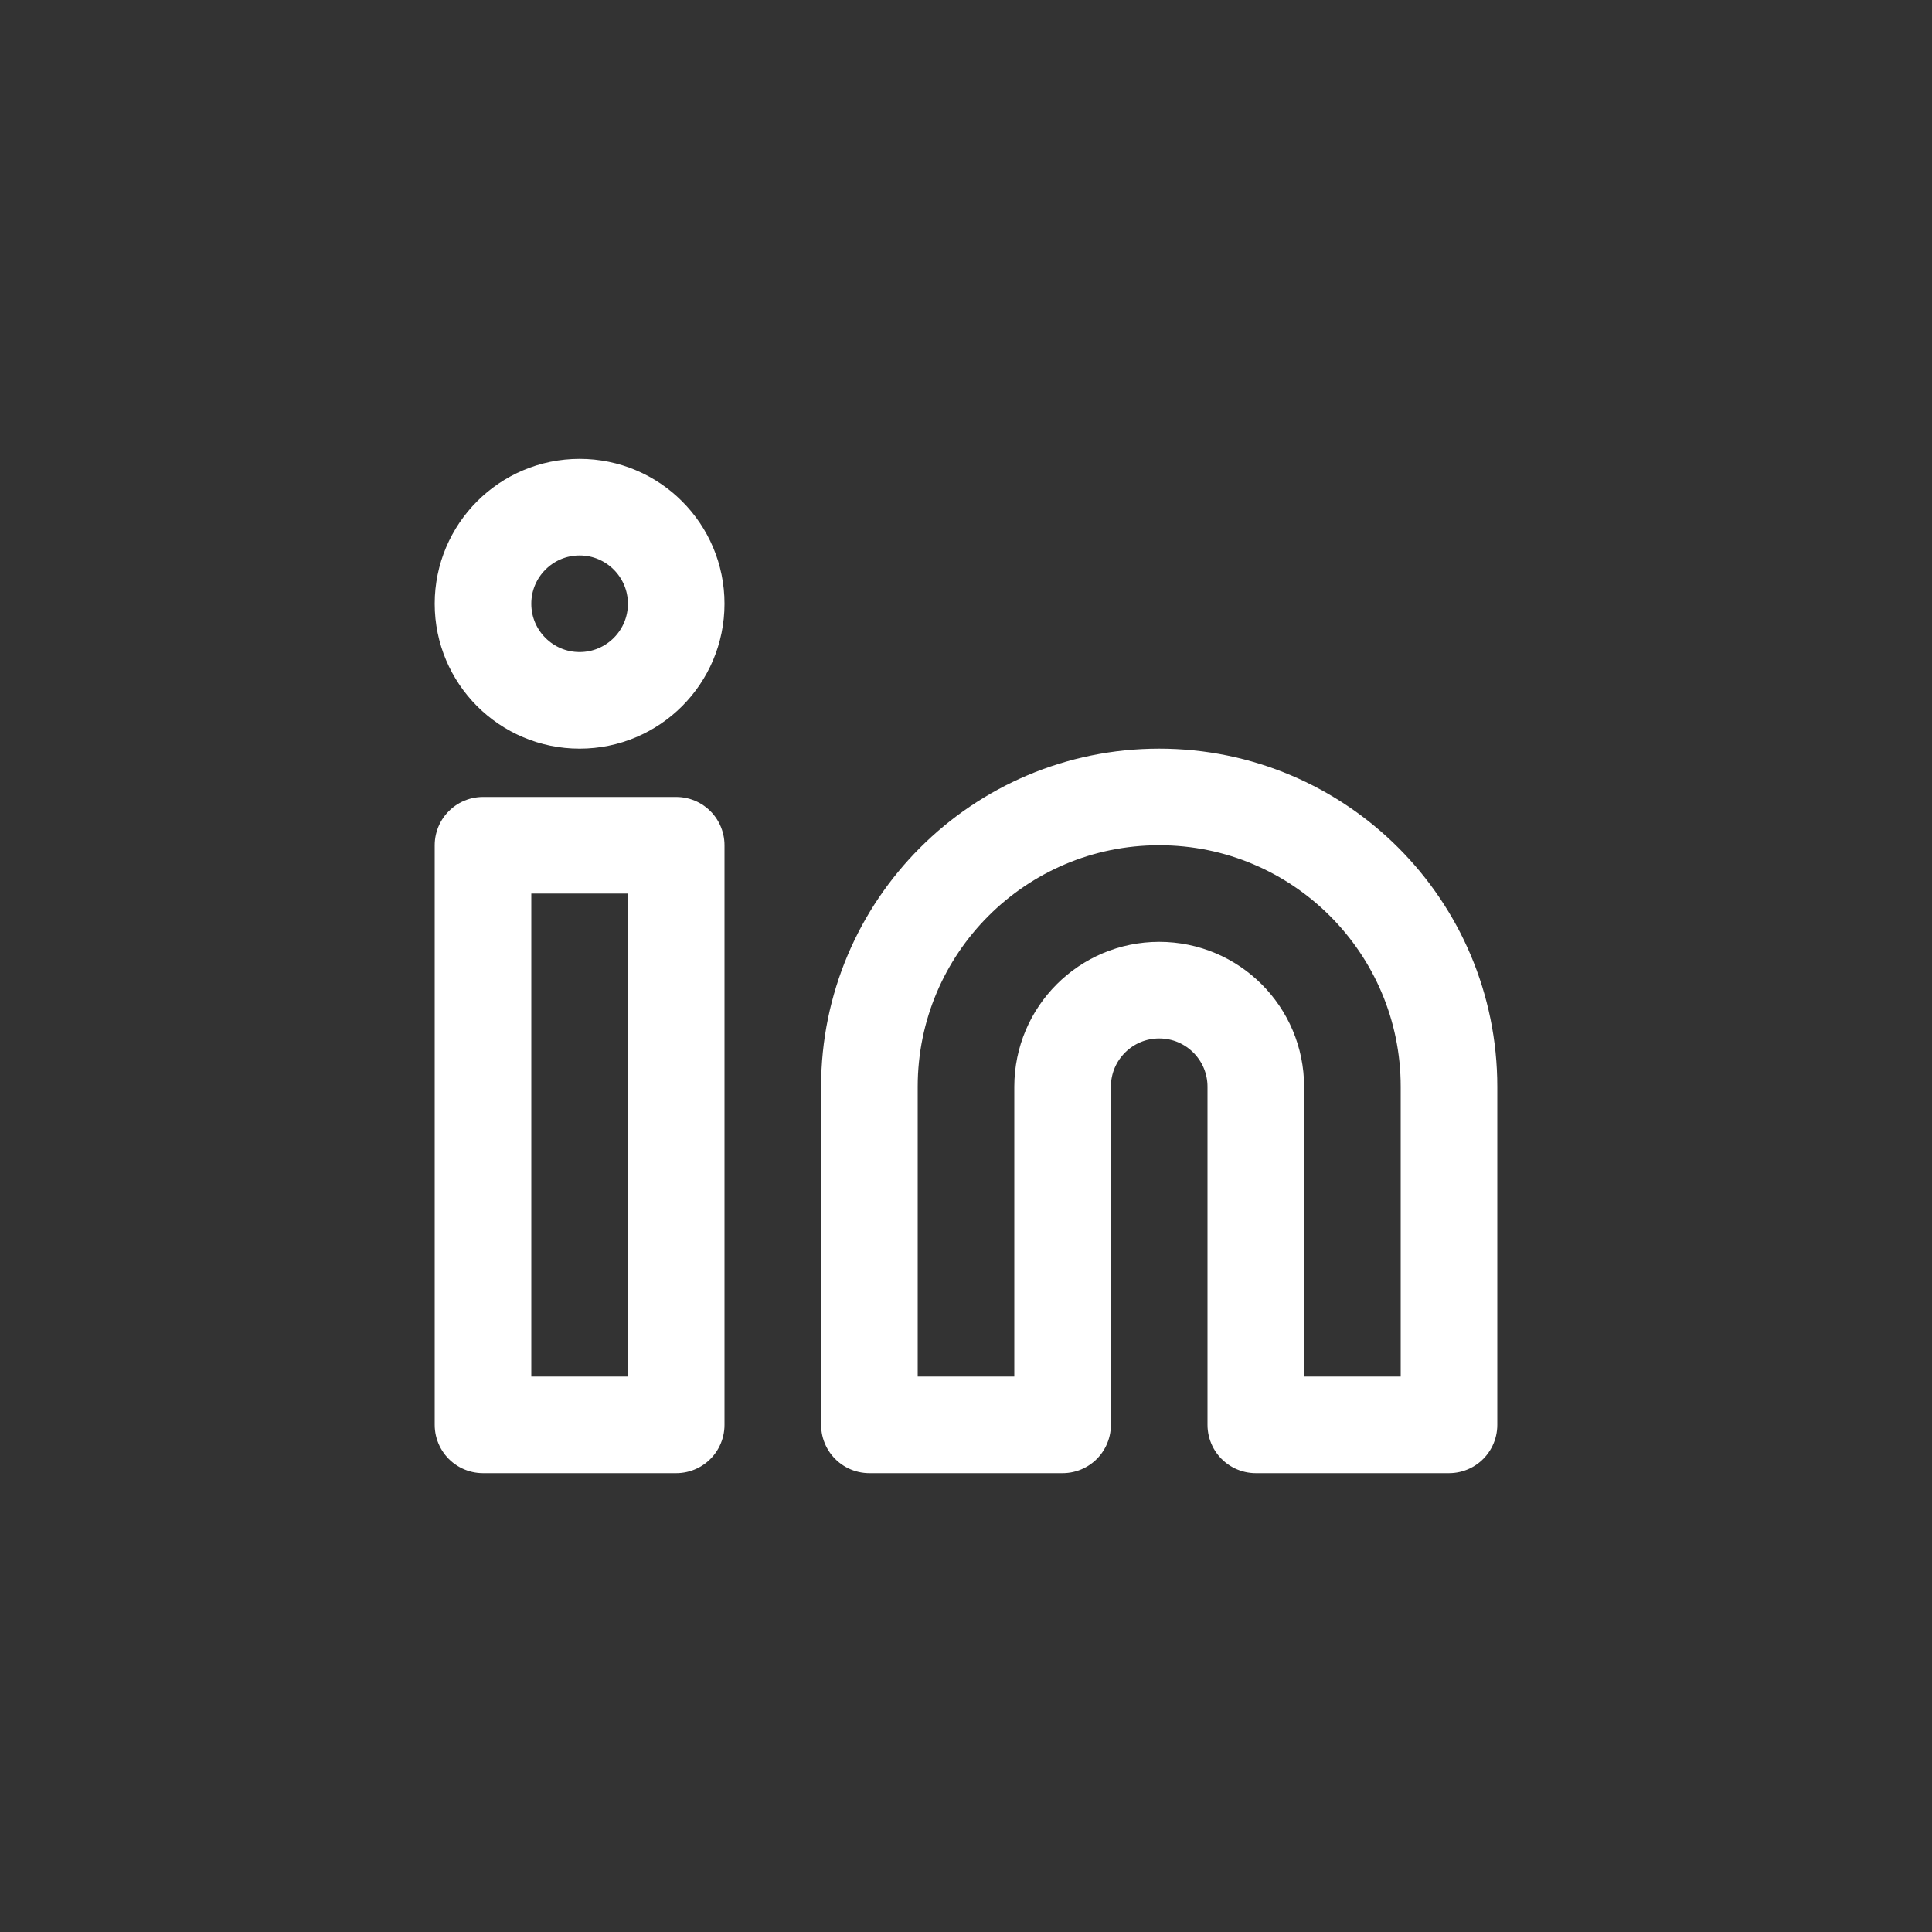 <svg width="40" height="40" viewBox="0 0 40 40" fill="none" xmlns="http://www.w3.org/2000/svg">
<rect x="0" y="0" width="40" height="40" fill="#333333" stroke="none"/>
<path fill-rule="evenodd" clip-rule="evenodd" d="M24 16.5C27.314 16.5 30 19.186 30 22.5V29.5H26V22.5C26 21.395 25.105 20.5 24 20.5C22.895 20.5 22 21.395 22 22.5V29.5H18V22.5C18 19.186 20.686 16.5 24 16.5Z" stroke="white" stroke-width="2" stroke-linecap="round" stroke-linejoin="round"/>
<rect x="10" y="17.5" width="4" height="12" stroke="white" stroke-width="2" stroke-linecap="round" stroke-linejoin="round"/>
<circle cx="12" cy="12.5" r="2" stroke="white" stroke-width="2" stroke-linecap="round" stroke-linejoin="round"/>
</svg>
